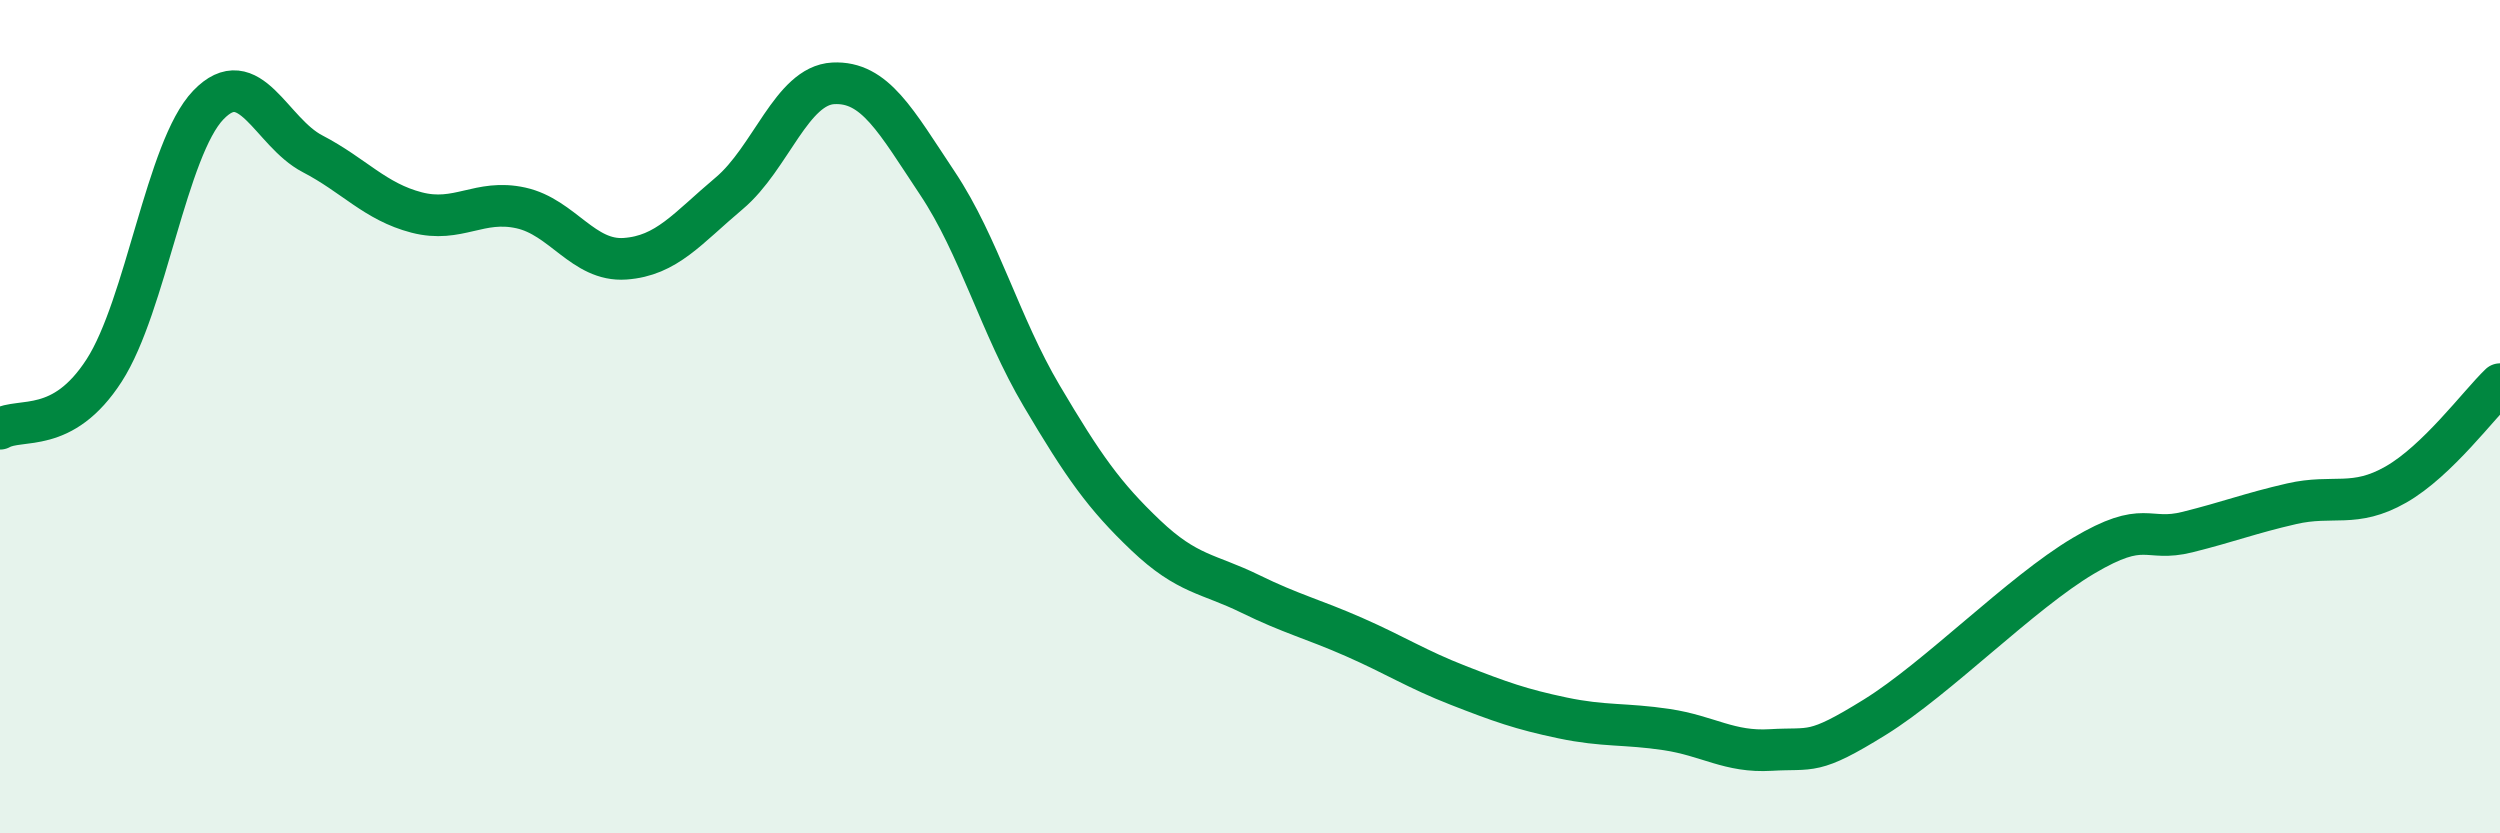 
    <svg width="60" height="20" viewBox="0 0 60 20" xmlns="http://www.w3.org/2000/svg">
      <path
        d="M 0,10.29 C 0.5,10.01 1.5,10.44 2.5,8.89 C 3.5,7.34 4,3.56 5,2.52 C 6,1.48 6.5,3.17 7.5,3.69 C 8.5,4.21 9,4.84 10,5.1 C 11,5.36 11.5,4.77 12.5,4.99 C 13.5,5.21 14,6.28 15,6.21 C 16,6.14 16.5,5.48 17.5,4.64 C 18.5,3.8 19,2.05 20,2 C 21,1.95 21.5,2.9 22.5,4.4 C 23.5,5.9 24,7.81 25,9.5 C 26,11.19 26.5,11.9 27.5,12.85 C 28.5,13.8 29,13.76 30,14.25 C 31,14.74 31.5,14.85 32.5,15.29 C 33.5,15.73 34,16.06 35,16.45 C 36,16.84 36.5,17.02 37.5,17.23 C 38.5,17.44 39,17.36 40,17.51 C 41,17.66 41.5,18.06 42.5,18 C 43.5,17.94 43.5,18.14 45,17.21 C 46.5,16.28 48.5,14.23 50,13.34 C 51.5,12.45 51.5,13.02 52.5,12.77 C 53.5,12.52 54,12.32 55,12.09 C 56,11.86 56.5,12.2 57.5,11.63 C 58.5,11.06 59.5,9.7 60,9.22L60 20L0 20Z"
        fill="#008740"
        opacity="0.1"
        stroke-linecap="round"
        stroke-linejoin="round"
      />
      <path
        d="M 0,10.29 C 0.5,10.01 1.5,10.44 2.5,8.89 C 3.5,7.34 4,3.56 5,2.52 C 6,1.48 6.5,3.17 7.5,3.69 C 8.5,4.21 9,4.84 10,5.1 C 11,5.36 11.5,4.77 12.5,4.99 C 13.5,5.21 14,6.28 15,6.21 C 16,6.14 16.5,5.48 17.5,4.64 C 18.5,3.8 19,2.05 20,2 C 21,1.95 21.5,2.9 22.5,4.4 C 23.5,5.9 24,7.81 25,9.5 C 26,11.19 26.5,11.9 27.5,12.85 C 28.5,13.8 29,13.76 30,14.25 C 31,14.74 31.5,14.85 32.5,15.29 C 33.5,15.73 34,16.06 35,16.45 C 36,16.84 36.5,17.02 37.5,17.23 C 38.5,17.44 39,17.36 40,17.51 C 41,17.66 41.5,18.06 42.5,18 C 43.5,17.94 43.5,18.14 45,17.21 C 46.5,16.28 48.5,14.23 50,13.34 C 51.5,12.45 51.5,13.02 52.5,12.77 C 53.5,12.52 54,12.32 55,12.09 C 56,11.86 56.5,12.2 57.5,11.63 C 58.5,11.06 59.5,9.7 60,9.22"
        stroke="#008740"
        stroke-width="1"
        fill="none"
        stroke-linecap="round"
        stroke-linejoin="round"
      />
    </svg>
  